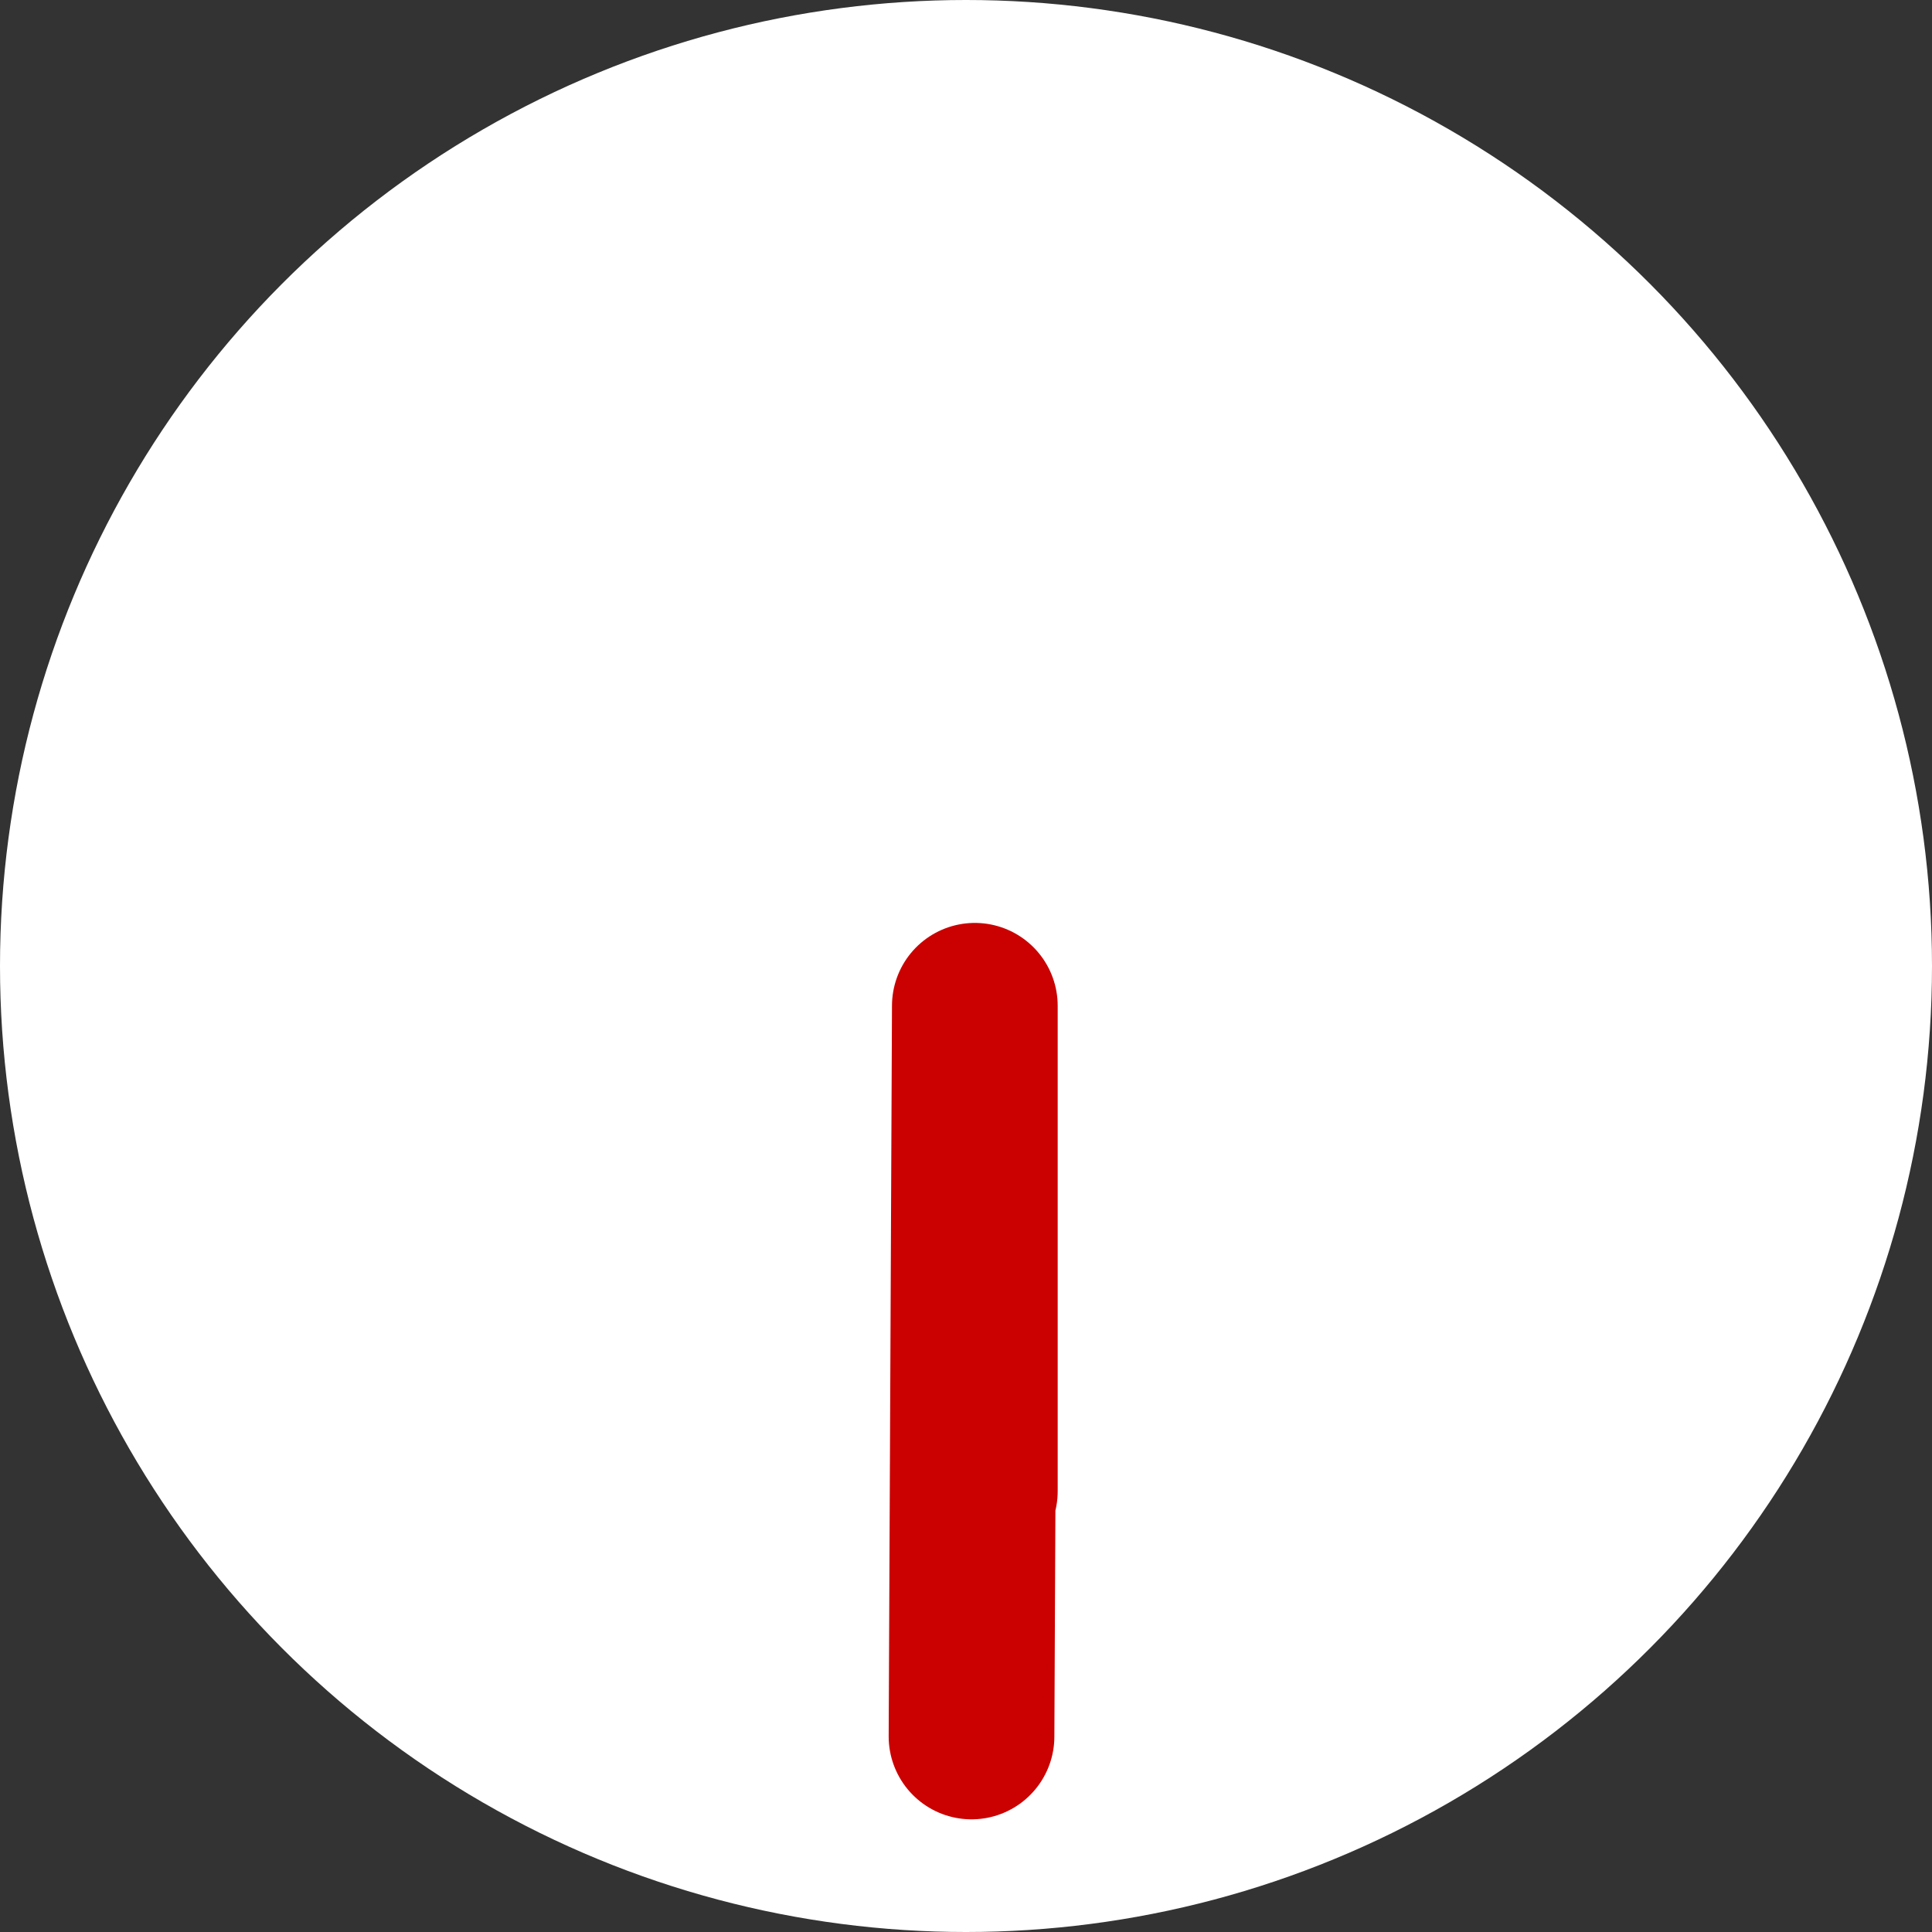<?xml version="1.0" encoding="UTF-8"?><svg id="uuid-66d6a600-ae33-4199-8b24-13ccc60374e0" xmlns="http://www.w3.org/2000/svg" viewBox="0 0 34.98 34.98"><rect x="0" y="0" width="34.98" height="34.98" fill="#333333" stroke="none"/><g id="uuid-2cc94986-b00f-410b-9581-f9bc2bf27358"><circle cx="17.49" cy="17.49" r="17.49" style="fill:#fff; stroke-width:0px;"/><polyline points="17.59 31.44 17.65 18.21 17.65 27" style="fill:none; stroke:#cb0000; stroke-linecap:round; stroke-linejoin:round; stroke-width:3px;"/></g></svg>